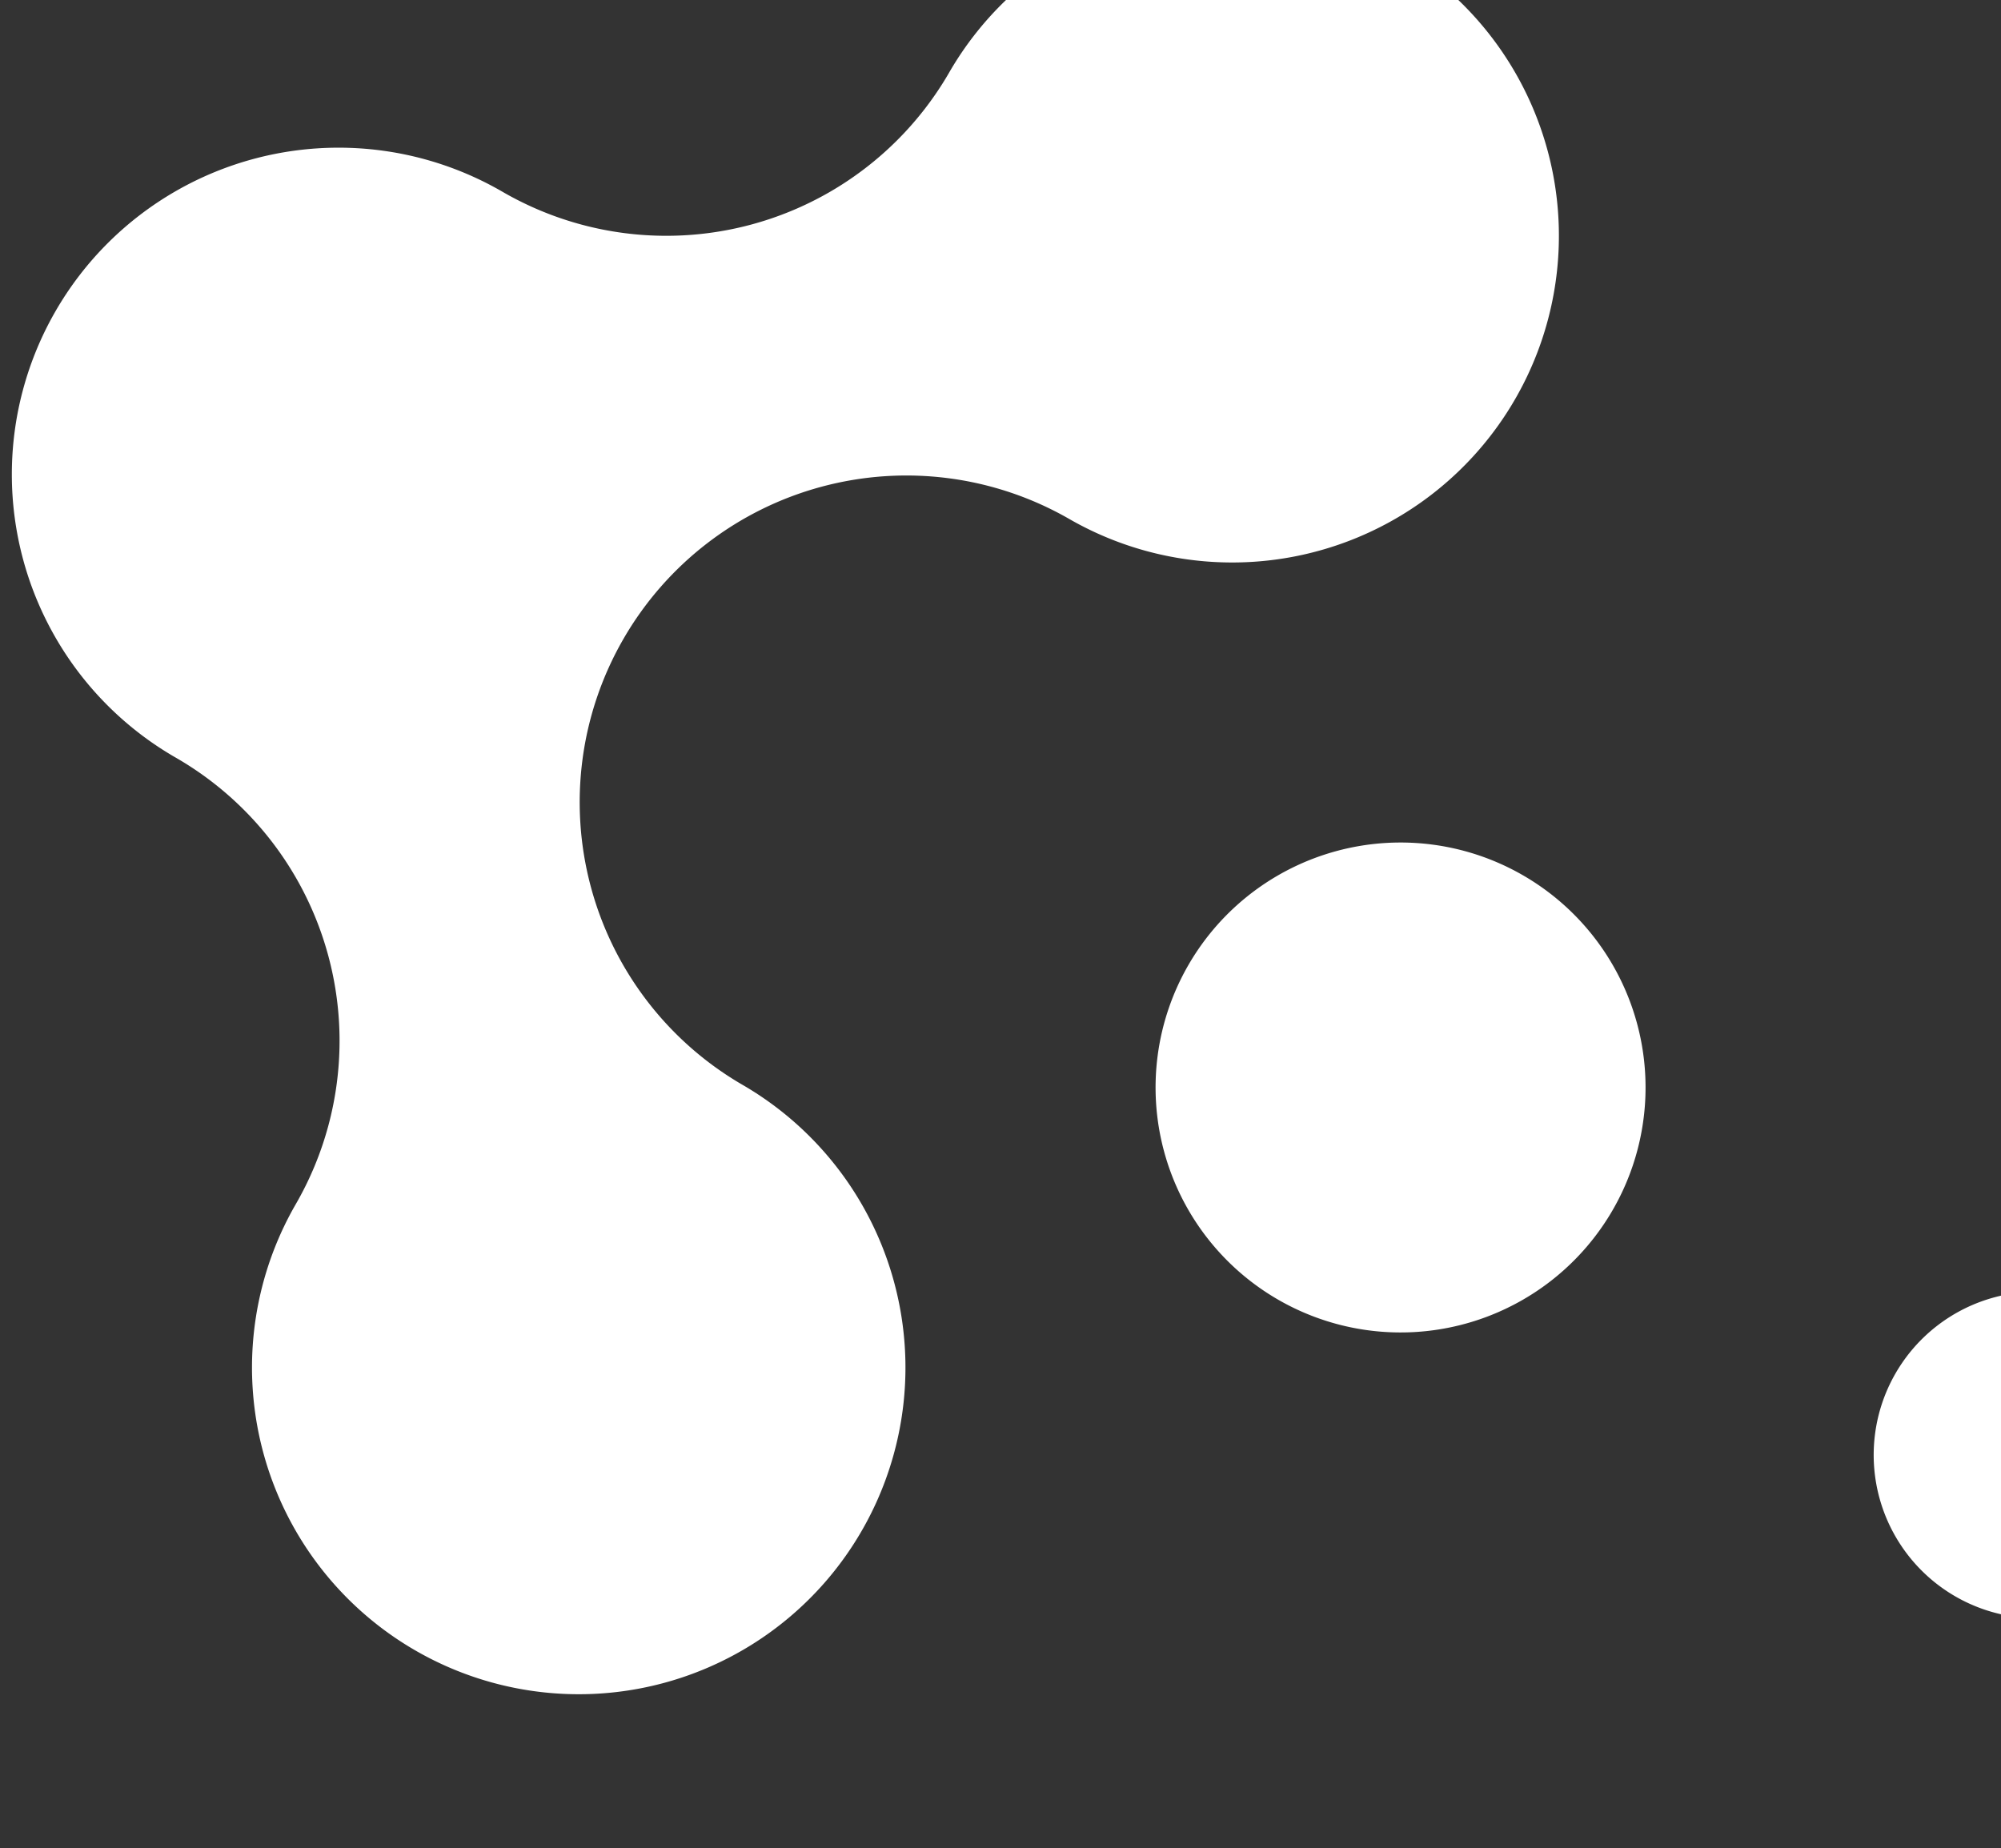 <svg xmlns="http://www.w3.org/2000/svg" xmlns:xlink="http://www.w3.org/1999/xlink" width="485" height="448" viewBox="0 0 485 448">
  <rect x="0" y="0" width="485" height="448" fill="#333333" stroke="none"/>
  <defs>
    <clipPath id="clip-path">
      <rect id="Rectangle_4645" data-name="Rectangle 4645" width="485" height="448" transform="translate(50)" fill="#fff" stroke="#707070" stroke-width="1"/>
    </clipPath>
  </defs>
  <g id="Mask_Group_30" data-name="Mask Group 30" transform="translate(-50)" clip-path="url(#clip-path)">
    <g id="Group_9736" data-name="Group 9736" transform="translate(459.225 578.203) rotate(-150)" opacity="0.998">
      <path id="Path_830" data-name="Path 830" d="M118.758,59.371A59.379,59.379,0,1,1,59.387,0a59.374,59.374,0,0,1,59.371,59.371" transform="translate(158.332 178.196)" fill="#fff"/>
      <path id="BEN_FOTO_BROCHURE_III" data-name="BEN FOTO BROCHURE III" d="M158.383,395.949A79.191,79.191,0,1,1,79.2,316.766a79.192,79.192,0,0,0,0-158.383,79.192,79.192,0,1,1,79.182-79.2,79.187,79.187,0,0,0,79.184,79.2,79.192,79.192,0,1,1,0,158.383,79.183,79.183,0,0,0-79.184,79.183" transform="translate(277.091 0)" fill="#fff"/>
      <path id="Path_831" data-name="Path 831" d="M79.168,39.592A39.584,39.584,0,1,1,39.576,0,39.593,39.593,0,0,1,79.168,39.592" transform="translate(0 197.975)" fill="#fff"/>
    </g>
  </g>
</svg>
